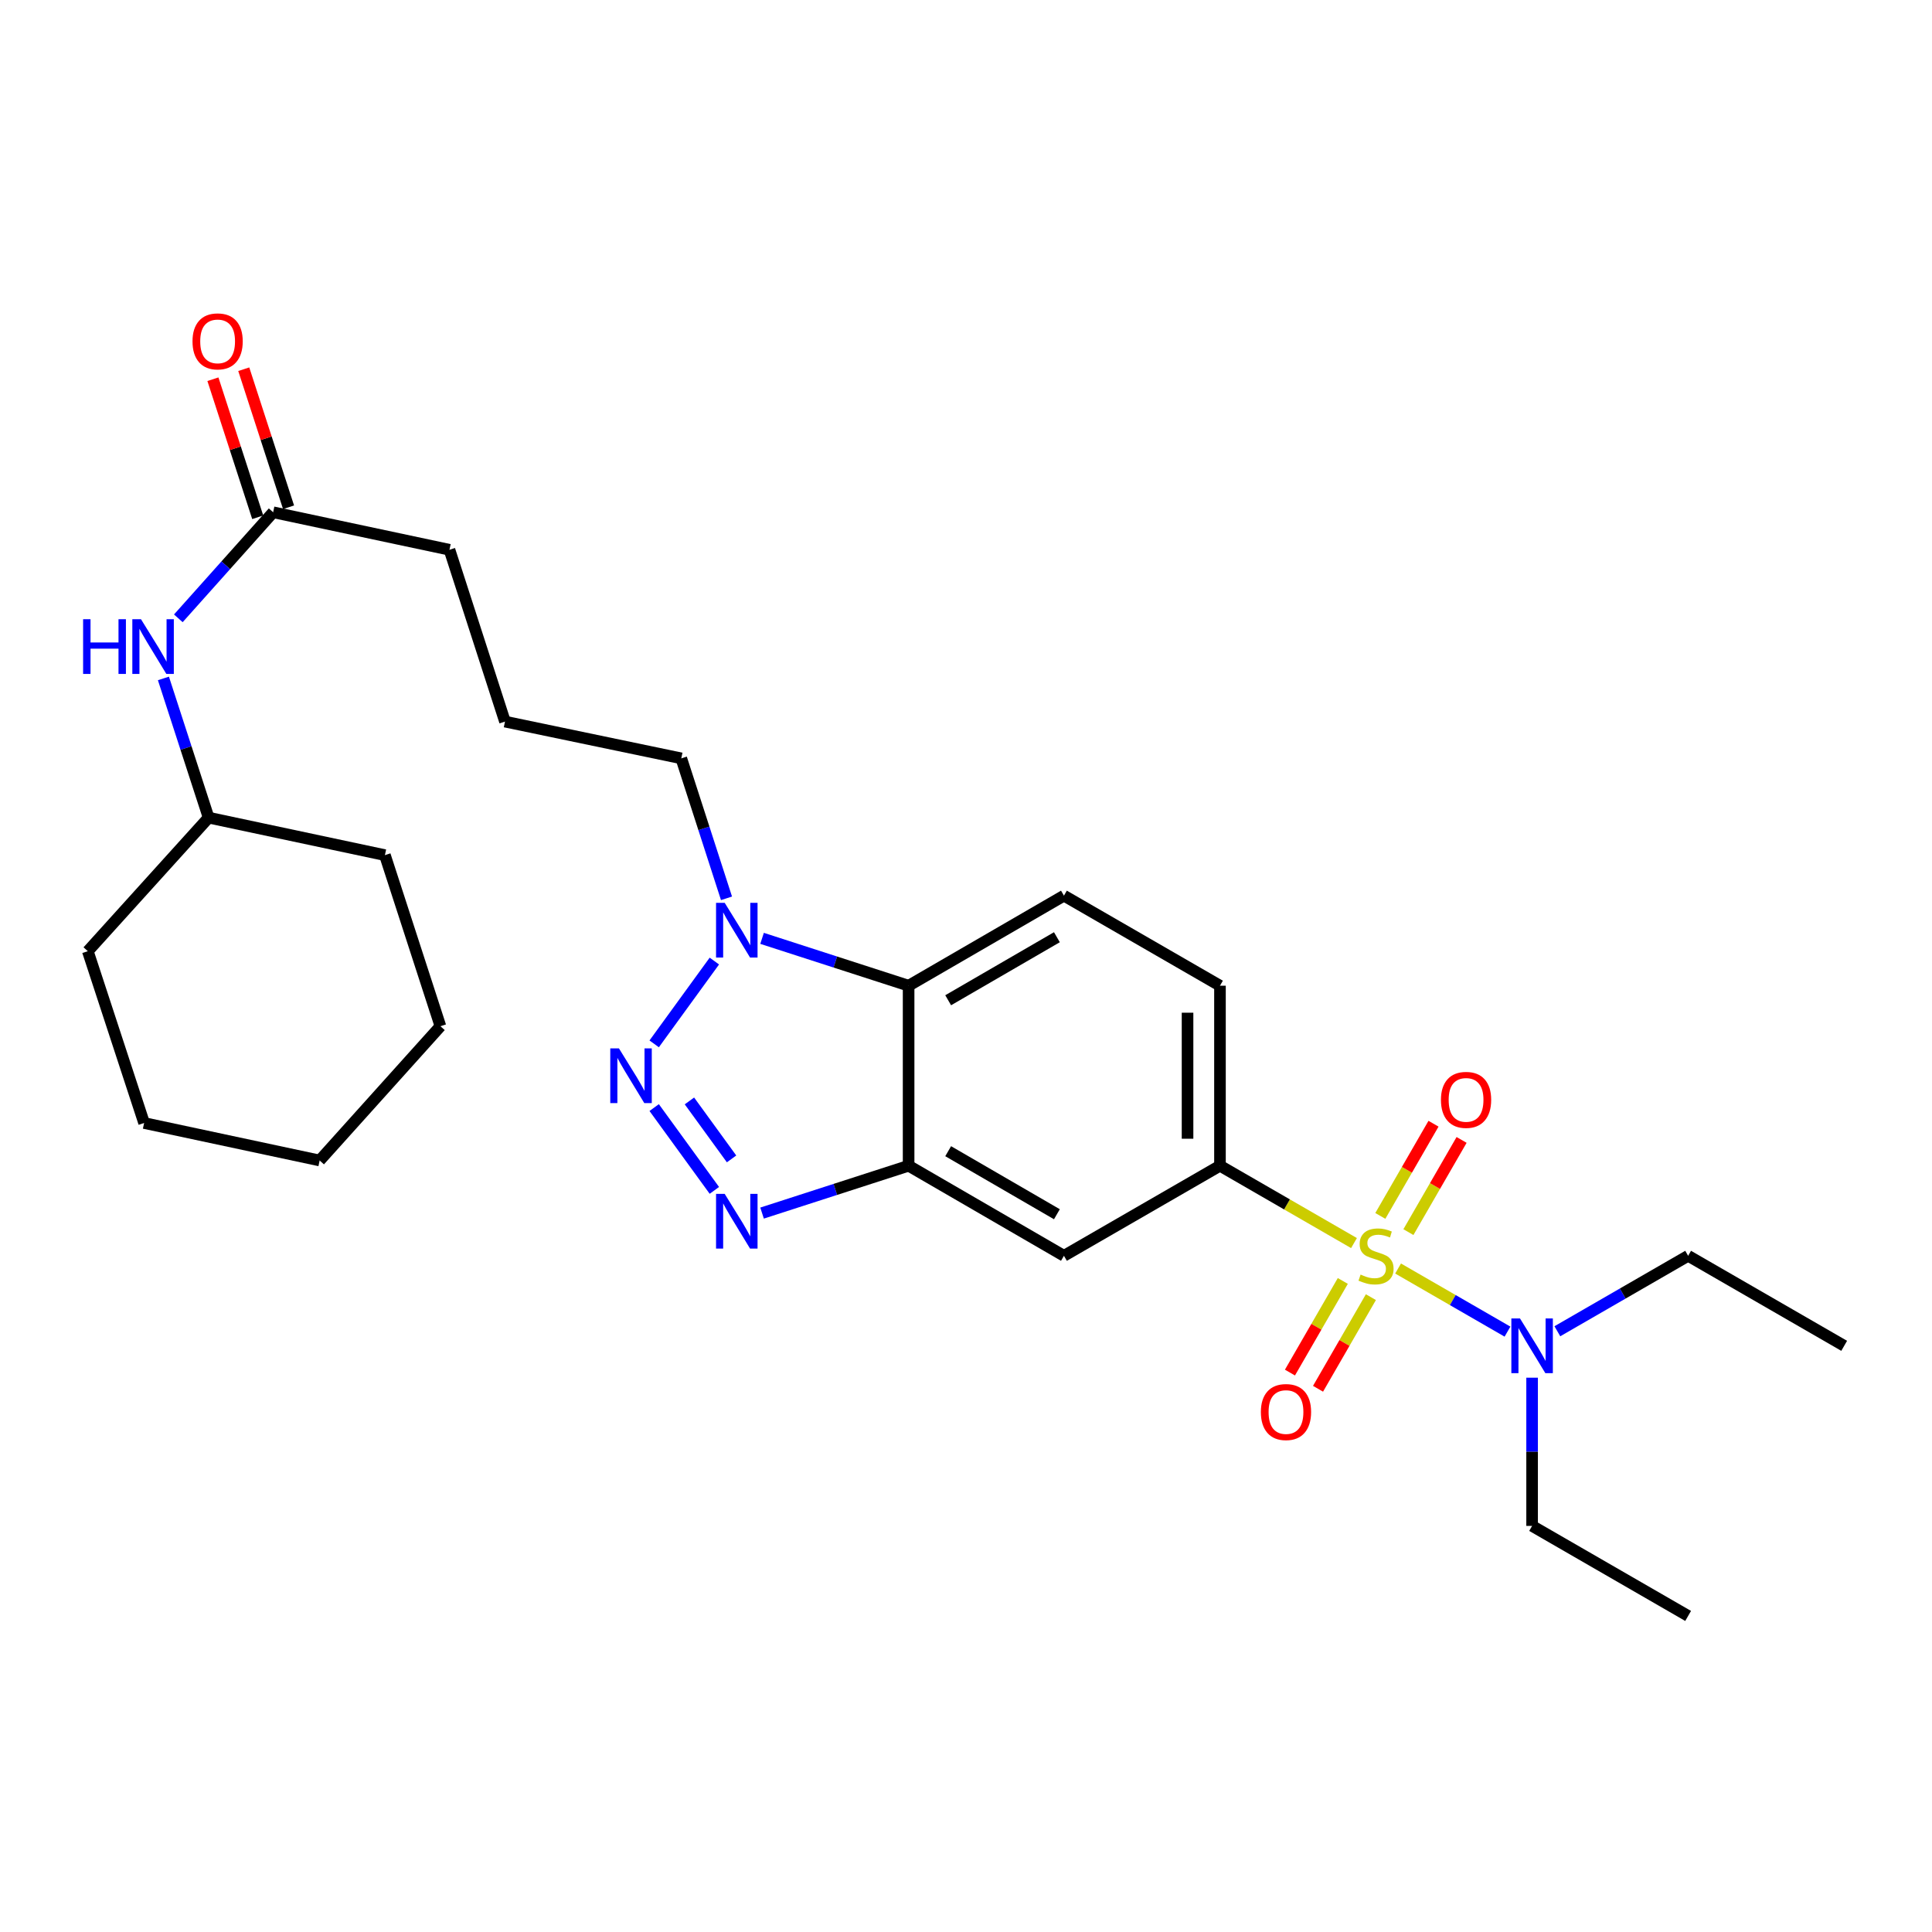 <?xml version='1.0' encoding='iso-8859-1'?>
<svg version='1.1' baseProfile='full'
              xmlns='http://www.w3.org/2000/svg'
                      xmlns:rdkit='http://www.rdkit.org/xml'
                      xmlns:xlink='http://www.w3.org/1999/xlink'
                  xml:space='preserve'
width='1000px' height='1000px' viewBox='0 0 1000 1000'>
<!-- END OF HEADER -->
<rect style='opacity:1.0;fill:#FFFFFF;stroke:none' width='1000' height='1000' x='0' y='0'> </rect>
<path class='bond-5' d='M 700.822,643.414 L 666.138,623.398' style='fill:none;fill-rule:evenodd;stroke:#CCCC00;stroke-width:6px;stroke-linecap:butt;stroke-linejoin:miter;stroke-opacity:1' />
<path class='bond-5' d='M 666.138,623.398 L 631.454,603.382' style='fill:none;fill-rule:evenodd;stroke:#000000;stroke-width:6px;stroke-linecap:butt;stroke-linejoin:miter;stroke-opacity:1' />
<path class='bond-7' d='M 723.645,656.583 L 751.958,672.916' style='fill:none;fill-rule:evenodd;stroke:#CCCC00;stroke-width:6px;stroke-linecap:butt;stroke-linejoin:miter;stroke-opacity:1' />
<path class='bond-7' d='M 751.958,672.916 L 780.272,689.249' style='fill:none;fill-rule:evenodd;stroke:#0000FF;stroke-width:6px;stroke-linecap:butt;stroke-linejoin:miter;stroke-opacity:1' />
<path class='bond-8' d='M 728.992,637.741 L 742.755,613.88' style='fill:none;fill-rule:evenodd;stroke:#CCCC00;stroke-width:6px;stroke-linecap:butt;stroke-linejoin:miter;stroke-opacity:1' />
<path class='bond-8' d='M 742.755,613.88 L 756.517,590.02' style='fill:none;fill-rule:evenodd;stroke:#FF0000;stroke-width:6px;stroke-linecap:butt;stroke-linejoin:miter;stroke-opacity:1' />
<path class='bond-8' d='M 714.454,629.355 L 728.217,605.495' style='fill:none;fill-rule:evenodd;stroke:#CCCC00;stroke-width:6px;stroke-linecap:butt;stroke-linejoin:miter;stroke-opacity:1' />
<path class='bond-8' d='M 728.217,605.495 L 741.98,581.635' style='fill:none;fill-rule:evenodd;stroke:#FF0000;stroke-width:6px;stroke-linecap:butt;stroke-linejoin:miter;stroke-opacity:1' />
<path class='bond-9' d='M 695.036,663.018 L 681.356,686.729' style='fill:none;fill-rule:evenodd;stroke:#CCCC00;stroke-width:6px;stroke-linecap:butt;stroke-linejoin:miter;stroke-opacity:1' />
<path class='bond-9' d='M 681.356,686.729 L 667.677,710.441' style='fill:none;fill-rule:evenodd;stroke:#FF0000;stroke-width:6px;stroke-linecap:butt;stroke-linejoin:miter;stroke-opacity:1' />
<path class='bond-9' d='M 709.572,671.405 L 695.893,695.116' style='fill:none;fill-rule:evenodd;stroke:#CCCC00;stroke-width:6px;stroke-linecap:butt;stroke-linejoin:miter;stroke-opacity:1' />
<path class='bond-9' d='M 695.893,695.116 L 682.213,718.827' style='fill:none;fill-rule:evenodd;stroke:#FF0000;stroke-width:6px;stroke-linecap:butt;stroke-linejoin:miter;stroke-opacity:1' />
<path class='bond-0' d='M 338.602,573.279 L 369.753,616.139' style='fill:none;fill-rule:evenodd;stroke:#0000FF;stroke-width:6px;stroke-linecap:butt;stroke-linejoin:miter;stroke-opacity:1' />
<path class='bond-0' d='M 356.85,569.841 L 378.656,599.843' style='fill:none;fill-rule:evenodd;stroke:#0000FF;stroke-width:6px;stroke-linecap:butt;stroke-linejoin:miter;stroke-opacity:1' />
<path class='bond-29' d='M 338.602,540.303 L 369.753,497.444' style='fill:none;fill-rule:evenodd;stroke:#0000FF;stroke-width:6px;stroke-linecap:butt;stroke-linejoin:miter;stroke-opacity:1' />
<path class='bond-1' d='M 394.443,627.892 L 432.369,615.637' style='fill:none;fill-rule:evenodd;stroke:#0000FF;stroke-width:6px;stroke-linecap:butt;stroke-linejoin:miter;stroke-opacity:1' />
<path class='bond-1' d='M 432.369,615.637 L 470.295,603.382' style='fill:none;fill-rule:evenodd;stroke:#000000;stroke-width:6px;stroke-linecap:butt;stroke-linejoin:miter;stroke-opacity:1' />
<path class='bond-2' d='M 470.295,603.382 L 550.693,650' style='fill:none;fill-rule:evenodd;stroke:#000000;stroke-width:6px;stroke-linecap:butt;stroke-linejoin:miter;stroke-opacity:1' />
<path class='bond-2' d='M 490.773,595.856 L 547.051,628.489' style='fill:none;fill-rule:evenodd;stroke:#000000;stroke-width:6px;stroke-linecap:butt;stroke-linejoin:miter;stroke-opacity:1' />
<path class='bond-28' d='M 470.295,603.382 L 470.295,510.201' style='fill:none;fill-rule:evenodd;stroke:#000000;stroke-width:6px;stroke-linecap:butt;stroke-linejoin:miter;stroke-opacity:1' />
<path class='bond-3' d='M 394.443,485.691 L 432.369,497.946' style='fill:none;fill-rule:evenodd;stroke:#0000FF;stroke-width:6px;stroke-linecap:butt;stroke-linejoin:miter;stroke-opacity:1' />
<path class='bond-3' d='M 432.369,497.946 L 470.295,510.201' style='fill:none;fill-rule:evenodd;stroke:#000000;stroke-width:6px;stroke-linecap:butt;stroke-linejoin:miter;stroke-opacity:1' />
<path class='bond-15' d='M 376.036,464.969 L 364.333,428.748' style='fill:none;fill-rule:evenodd;stroke:#0000FF;stroke-width:6px;stroke-linecap:butt;stroke-linejoin:miter;stroke-opacity:1' />
<path class='bond-15' d='M 364.333,428.748 L 352.631,392.528' style='fill:none;fill-rule:evenodd;stroke:#000000;stroke-width:6px;stroke-linecap:butt;stroke-linejoin:miter;stroke-opacity:1' />
<path class='bond-4' d='M 470.295,510.201 L 550.693,463.592' style='fill:none;fill-rule:evenodd;stroke:#000000;stroke-width:6px;stroke-linecap:butt;stroke-linejoin:miter;stroke-opacity:1' />
<path class='bond-4' d='M 490.772,517.729 L 547.05,485.103' style='fill:none;fill-rule:evenodd;stroke:#000000;stroke-width:6px;stroke-linecap:butt;stroke-linejoin:miter;stroke-opacity:1' />
<path class='bond-6' d='M 631.454,603.382 L 550.693,650' style='fill:none;fill-rule:evenodd;stroke:#000000;stroke-width:6px;stroke-linecap:butt;stroke-linejoin:miter;stroke-opacity:1' />
<path class='bond-13' d='M 631.454,603.382 L 631.454,510.201' style='fill:none;fill-rule:evenodd;stroke:#000000;stroke-width:6px;stroke-linecap:butt;stroke-linejoin:miter;stroke-opacity:1' />
<path class='bond-13' d='M 614.671,589.405 L 614.671,524.178' style='fill:none;fill-rule:evenodd;stroke:#000000;stroke-width:6px;stroke-linecap:butt;stroke-linejoin:miter;stroke-opacity:1' />
<path class='bond-19' d='M 793.014,713.089 L 793.014,751.448' style='fill:none;fill-rule:evenodd;stroke:#0000FF;stroke-width:6px;stroke-linecap:butt;stroke-linejoin:miter;stroke-opacity:1' />
<path class='bond-19' d='M 793.014,751.448 L 793.014,789.807' style='fill:none;fill-rule:evenodd;stroke:#000000;stroke-width:6px;stroke-linecap:butt;stroke-linejoin:miter;stroke-opacity:1' />
<path class='bond-20' d='M 806.085,689.057 L 839.93,669.528' style='fill:none;fill-rule:evenodd;stroke:#0000FF;stroke-width:6px;stroke-linecap:butt;stroke-linejoin:miter;stroke-opacity:1' />
<path class='bond-20' d='M 839.93,669.528 L 873.775,650' style='fill:none;fill-rule:evenodd;stroke:#000000;stroke-width:6px;stroke-linecap:butt;stroke-linejoin:miter;stroke-opacity:1' />
<path class='bond-10' d='M 550.693,463.592 L 631.454,510.201' style='fill:none;fill-rule:evenodd;stroke:#000000;stroke-width:6px;stroke-linecap:butt;stroke-linejoin:miter;stroke-opacity:1' />
<path class='bond-11' d='M 141.376,265.148 L 232.645,284.56' style='fill:none;fill-rule:evenodd;stroke:#000000;stroke-width:6px;stroke-linecap:butt;stroke-linejoin:miter;stroke-opacity:1' />
<path class='bond-12' d='M 141.376,265.148 L 116.841,292.596' style='fill:none;fill-rule:evenodd;stroke:#000000;stroke-width:6px;stroke-linecap:butt;stroke-linejoin:miter;stroke-opacity:1' />
<path class='bond-12' d='M 116.841,292.596 L 92.305,320.043' style='fill:none;fill-rule:evenodd;stroke:#0000FF;stroke-width:6px;stroke-linecap:butt;stroke-linejoin:miter;stroke-opacity:1' />
<path class='bond-14' d='M 149.357,262.558 L 137.763,226.833' style='fill:none;fill-rule:evenodd;stroke:#000000;stroke-width:6px;stroke-linecap:butt;stroke-linejoin:miter;stroke-opacity:1' />
<path class='bond-14' d='M 137.763,226.833 L 126.168,191.108' style='fill:none;fill-rule:evenodd;stroke:#FF0000;stroke-width:6px;stroke-linecap:butt;stroke-linejoin:miter;stroke-opacity:1' />
<path class='bond-14' d='M 133.395,267.739 L 121.8,232.014' style='fill:none;fill-rule:evenodd;stroke:#000000;stroke-width:6px;stroke-linecap:butt;stroke-linejoin:miter;stroke-opacity:1' />
<path class='bond-14' d='M 121.8,232.014 L 110.205,196.289' style='fill:none;fill-rule:evenodd;stroke:#FF0000;stroke-width:6px;stroke-linecap:butt;stroke-linejoin:miter;stroke-opacity:1' />
<path class='bond-16' d='M 84.586,351.153 L 96.283,387.182' style='fill:none;fill-rule:evenodd;stroke:#0000FF;stroke-width:6px;stroke-linecap:butt;stroke-linejoin:miter;stroke-opacity:1' />
<path class='bond-16' d='M 96.283,387.182 L 107.979,423.212' style='fill:none;fill-rule:evenodd;stroke:#000000;stroke-width:6px;stroke-linecap:butt;stroke-linejoin:miter;stroke-opacity:1' />
<path class='bond-17' d='M 352.631,392.528 L 261.38,373.498' style='fill:none;fill-rule:evenodd;stroke:#000000;stroke-width:6px;stroke-linecap:butt;stroke-linejoin:miter;stroke-opacity:1' />
<path class='bond-21' d='M 107.979,423.212 L 45.455,492.337' style='fill:none;fill-rule:evenodd;stroke:#000000;stroke-width:6px;stroke-linecap:butt;stroke-linejoin:miter;stroke-opacity:1' />
<path class='bond-22' d='M 107.979,423.212 L 199.229,442.614' style='fill:none;fill-rule:evenodd;stroke:#000000;stroke-width:6px;stroke-linecap:butt;stroke-linejoin:miter;stroke-opacity:1' />
<path class='bond-18' d='M 261.38,373.498 L 232.645,284.56' style='fill:none;fill-rule:evenodd;stroke:#000000;stroke-width:6px;stroke-linecap:butt;stroke-linejoin:miter;stroke-opacity:1' />
<path class='bond-23' d='M 793.014,789.807 L 873.775,836.407' style='fill:none;fill-rule:evenodd;stroke:#000000;stroke-width:6px;stroke-linecap:butt;stroke-linejoin:miter;stroke-opacity:1' />
<path class='bond-24' d='M 873.775,650 L 954.545,696.599' style='fill:none;fill-rule:evenodd;stroke:#000000;stroke-width:6px;stroke-linecap:butt;stroke-linejoin:miter;stroke-opacity:1' />
<path class='bond-25' d='M 45.455,492.337 L 74.591,581.266' style='fill:none;fill-rule:evenodd;stroke:#000000;stroke-width:6px;stroke-linecap:butt;stroke-linejoin:miter;stroke-opacity:1' />
<path class='bond-26' d='M 199.229,442.614 L 227.965,531.17' style='fill:none;fill-rule:evenodd;stroke:#000000;stroke-width:6px;stroke-linecap:butt;stroke-linejoin:miter;stroke-opacity:1' />
<path class='bond-30' d='M 74.591,581.266 L 165.45,600.668' style='fill:none;fill-rule:evenodd;stroke:#000000;stroke-width:6px;stroke-linecap:butt;stroke-linejoin:miter;stroke-opacity:1' />
<path class='bond-27' d='M 227.965,531.17 L 165.45,600.668' style='fill:none;fill-rule:evenodd;stroke:#000000;stroke-width:6px;stroke-linecap:butt;stroke-linejoin:miter;stroke-opacity:1' />
<path  class='atom-0' d='M 704.234 659.72
Q 704.554 659.84, 705.874 660.4
Q 707.194 660.96, 708.634 661.32
Q 710.114 661.64, 711.554 661.64
Q 714.234 661.64, 715.794 660.36
Q 717.354 659.04, 717.354 656.76
Q 717.354 655.2, 716.554 654.24
Q 715.794 653.28, 714.594 652.76
Q 713.394 652.24, 711.394 651.64
Q 708.874 650.88, 707.354 650.16
Q 705.874 649.44, 704.794 647.92
Q 703.754 646.4, 703.754 643.84
Q 703.754 640.28, 706.154 638.08
Q 708.594 635.88, 713.394 635.88
Q 716.674 635.88, 720.394 637.44
L 719.474 640.52
Q 716.074 639.12, 713.514 639.12
Q 710.754 639.12, 709.234 640.28
Q 707.714 641.4, 707.754 643.36
Q 707.754 644.88, 708.514 645.8
Q 709.314 646.72, 710.434 647.24
Q 711.594 647.76, 713.514 648.36
Q 716.074 649.16, 717.594 649.96
Q 719.114 650.76, 720.194 652.4
Q 721.314 654, 721.314 656.76
Q 721.314 660.68, 718.674 662.8
Q 716.074 664.88, 711.714 664.88
Q 709.194 664.88, 707.274 664.32
Q 705.394 663.8, 703.154 662.88
L 704.234 659.72
' fill='#CCCC00'/>
<path  class='atom-1' d='M 320.358 542.631
L 329.638 557.631
Q 330.558 559.111, 332.038 561.791
Q 333.518 564.471, 333.598 564.631
L 333.598 542.631
L 337.358 542.631
L 337.358 570.951
L 333.478 570.951
L 323.518 554.551
Q 322.358 552.631, 321.118 550.431
Q 319.918 548.231, 319.558 547.551
L 319.558 570.951
L 315.878 570.951
L 315.878 542.631
L 320.358 542.631
' fill='#0000FF'/>
<path  class='atom-2' d='M 375.106 617.957
L 384.386 632.957
Q 385.306 634.437, 386.786 637.117
Q 388.266 639.797, 388.346 639.957
L 388.346 617.957
L 392.106 617.957
L 392.106 646.277
L 388.226 646.277
L 378.266 629.877
Q 377.106 627.957, 375.866 625.757
Q 374.666 623.557, 374.306 622.877
L 374.306 646.277
L 370.626 646.277
L 370.626 617.957
L 375.106 617.957
' fill='#0000FF'/>
<path  class='atom-4' d='M 375.106 467.306
L 384.386 482.306
Q 385.306 483.786, 386.786 486.466
Q 388.266 489.146, 388.346 489.306
L 388.346 467.306
L 392.106 467.306
L 392.106 495.626
L 388.226 495.626
L 378.266 479.226
Q 377.106 477.306, 375.866 475.106
Q 374.666 472.906, 374.306 472.226
L 374.306 495.626
L 370.626 495.626
L 370.626 467.306
L 375.106 467.306
' fill='#0000FF'/>
<path  class='atom-8' d='M 786.754 682.439
L 796.034 697.439
Q 796.954 698.919, 798.434 701.599
Q 799.914 704.279, 799.994 704.439
L 799.994 682.439
L 803.754 682.439
L 803.754 710.759
L 799.874 710.759
L 789.914 694.359
Q 788.754 692.439, 787.514 690.239
Q 786.314 688.039, 785.954 687.359
L 785.954 710.759
L 782.274 710.759
L 782.274 682.439
L 786.754 682.439
' fill='#0000FF'/>
<path  class='atom-9' d='M 745.833 569.29
Q 745.833 562.49, 749.193 558.69
Q 752.553 554.89, 758.833 554.89
Q 765.113 554.89, 768.473 558.69
Q 771.833 562.49, 771.833 569.29
Q 771.833 576.17, 768.433 580.09
Q 765.033 583.97, 758.833 583.97
Q 752.593 583.97, 749.193 580.09
Q 745.833 576.21, 745.833 569.29
M 758.833 580.77
Q 763.153 580.77, 765.473 577.89
Q 767.833 574.97, 767.833 569.29
Q 767.833 563.73, 765.473 560.93
Q 763.153 558.09, 758.833 558.09
Q 754.513 558.09, 752.153 560.89
Q 749.833 563.69, 749.833 569.29
Q 749.833 575.01, 752.153 577.89
Q 754.513 580.77, 758.833 580.77
' fill='#FF0000'/>
<path  class='atom-10' d='M 652.625 730.869
Q 652.625 724.069, 655.985 720.269
Q 659.345 716.469, 665.625 716.469
Q 671.905 716.469, 675.265 720.269
Q 678.625 724.069, 678.625 730.869
Q 678.625 737.749, 675.225 741.669
Q 671.825 745.549, 665.625 745.549
Q 659.385 745.549, 655.985 741.669
Q 652.625 737.789, 652.625 730.869
M 665.625 742.349
Q 669.945 742.349, 672.265 739.469
Q 674.625 736.549, 674.625 730.869
Q 674.625 725.309, 672.265 722.509
Q 669.945 719.669, 665.625 719.669
Q 661.305 719.669, 658.945 722.469
Q 656.625 725.269, 656.625 730.869
Q 656.625 736.589, 658.945 739.469
Q 661.305 742.349, 665.625 742.349
' fill='#FF0000'/>
<path  class='atom-13' d='M 43.014 320.505
L 46.854 320.505
L 46.854 332.545
L 61.334 332.545
L 61.334 320.505
L 65.174 320.505
L 65.174 348.825
L 61.334 348.825
L 61.334 335.745
L 46.854 335.745
L 46.854 348.825
L 43.014 348.825
L 43.014 320.505
' fill='#0000FF'/>
<path  class='atom-13' d='M 72.974 320.505
L 82.254 335.505
Q 83.174 336.985, 84.654 339.665
Q 86.134 342.345, 86.214 342.505
L 86.214 320.505
L 89.974 320.505
L 89.974 348.825
L 86.094 348.825
L 76.134 332.425
Q 74.974 330.505, 73.734 328.305
Q 72.534 326.105, 72.174 325.425
L 72.174 348.825
L 68.494 348.825
L 68.494 320.505
L 72.974 320.505
' fill='#0000FF'/>
<path  class='atom-15' d='M 99.641 176.691
Q 99.641 169.891, 103.001 166.091
Q 106.361 162.291, 112.641 162.291
Q 118.921 162.291, 122.281 166.091
Q 125.641 169.891, 125.641 176.691
Q 125.641 183.571, 122.241 187.491
Q 118.841 191.371, 112.641 191.371
Q 106.401 191.371, 103.001 187.491
Q 99.641 183.611, 99.641 176.691
M 112.641 188.171
Q 116.961 188.171, 119.281 185.291
Q 121.641 182.371, 121.641 176.691
Q 121.641 171.131, 119.281 168.331
Q 116.961 165.491, 112.641 165.491
Q 108.321 165.491, 105.961 168.291
Q 103.641 171.091, 103.641 176.691
Q 103.641 182.411, 105.961 185.291
Q 108.321 188.171, 112.641 188.171
' fill='#FF0000'/>
</svg>
